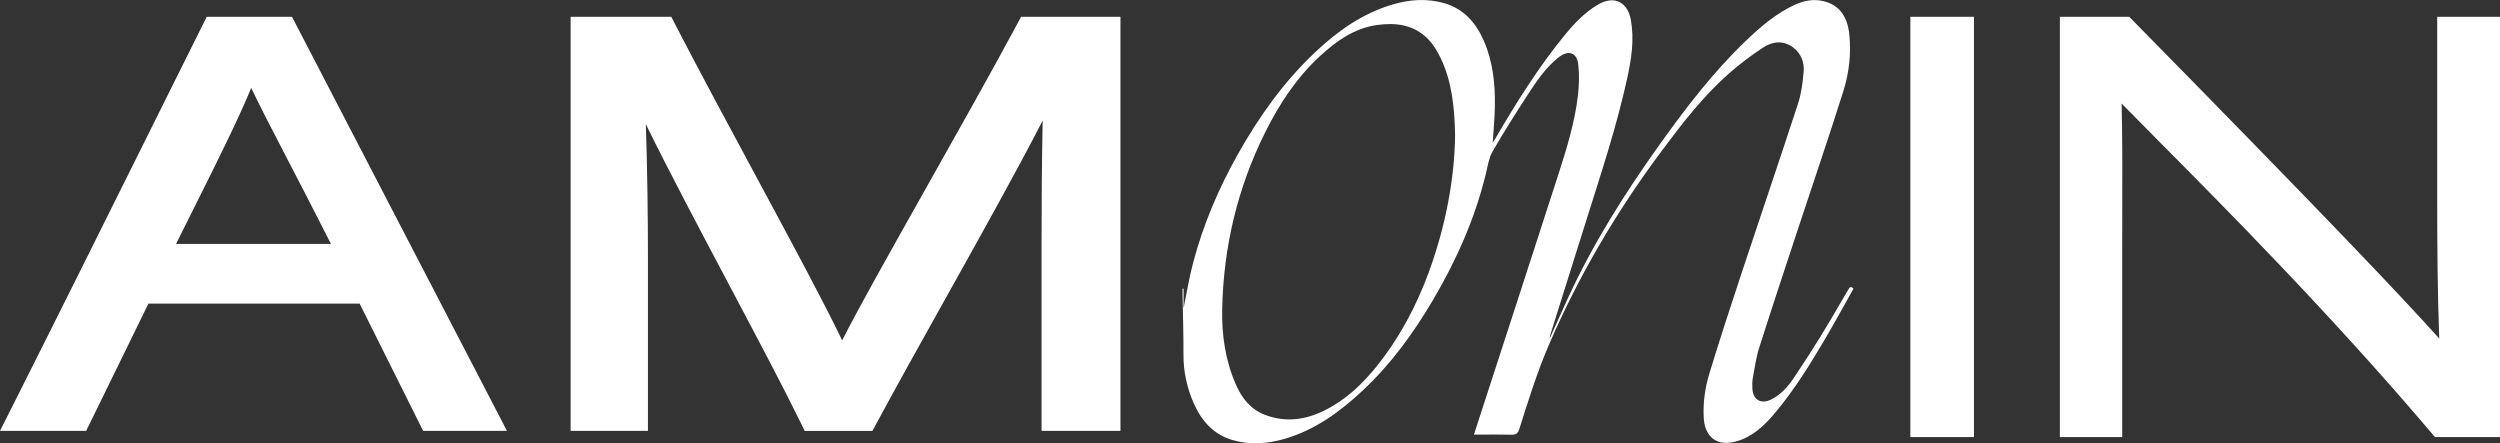 <?xml version="1.0" encoding="UTF-8"?> <svg xmlns="http://www.w3.org/2000/svg" width="705" height="125" viewBox="0 0 705 125" fill="none"><rect x="0" y="0" width="705" height="125" fill="#333333" stroke="none"/> <g clip-path="url(#clip0_45_243)"> <path d="M521.162 81.75C518.648 86.027 516.191 90.329 513.594 94.556C511.093 98.618 508.516 102.637 505.844 106.592C504.176 109.052 502.212 111.305 499.457 112.661C496.577 114.074 494.316 112.749 494.17 109.563C494.126 108.598 494.113 107.602 494.284 106.655C494.815 103.791 495.2 100.864 496.078 98.101C499.761 86.538 503.582 75.025 507.385 63.5C511.548 50.877 515.862 38.304 519.848 25.625C521.465 20.496 522.059 15.115 521.503 9.683C520.972 4.492 518.547 1.35 514.213 0.328C511.44 -0.328 508.768 0.139 506.216 1.306C500.904 3.735 496.539 7.494 492.376 11.469C483.116 20.319 475.384 30.45 467.962 40.84C458.215 54.479 449.296 68.603 442.259 83.851C440.534 87.585 438.879 91.345 437.022 95.464C437.123 94.821 437.136 94.556 437.212 94.316C440.642 83.409 444.078 72.502 447.508 61.595C451.633 48.473 455.966 35.415 458.897 21.959C460.072 16.566 460.906 11.122 459.889 5.57C459.15 1.539 456.528 -0.574 453.079 0.278C452.151 0.511 451.235 0.927 450.414 1.426C446.914 3.545 444.103 6.434 441.532 9.557C433.965 18.748 427.673 28.798 421.691 39.061C421.451 39.471 421.192 39.869 420.946 40.266C421.161 36.816 421.489 33.453 421.552 30.078C421.666 23.688 421.022 17.405 418.413 11.456C416.189 6.384 412.778 2.492 407.314 0.908C402.469 -0.498 397.567 -0.158 392.773 1.249C384.195 3.766 377.12 8.813 370.733 14.862C361.934 23.189 355.011 32.955 349.086 43.477C343.628 53.173 339.301 63.342 336.458 74.098C335.34 78.318 334.652 82.646 333.768 86.942V81.409H333.477C333.477 81.914 333.471 82.419 333.477 82.923C333.572 88.569 333.768 94.222 333.736 99.868C333.711 104.731 334.69 109.355 336.648 113.758C338.865 118.748 342.289 122.615 347.734 124.142C352.592 125.505 357.487 125.151 362.282 123.751C370.872 121.24 377.89 116.118 384.302 110.106C392.255 102.662 398.597 93.944 404.105 84.595C410.776 73.278 416.057 61.38 419.12 48.562C419.588 46.6 419.891 44.474 420.87 42.771C424.022 37.32 427.383 31.977 430.825 26.703C433.327 22.868 435.885 19.026 439.568 16.143C442.316 13.992 444.722 14.793 445.082 18.25C445.386 21.165 445.316 24.174 444.962 27.088C444.072 34.425 441.943 41.49 439.681 48.499C431.88 72.704 423.984 96.877 416.132 121.057C415.981 121.518 415.842 121.985 415.659 122.565C419.284 122.565 422.714 122.502 426.145 122.596C427.458 122.634 428.046 122.268 428.456 120.956C430.977 112.932 433.485 104.902 436.826 97.161C445.247 77.668 455.941 59.513 468.638 42.506C474.354 34.841 480.191 27.265 487.373 20.893C490.475 18.137 493.823 15.607 497.303 13.342C499.963 11.607 503.045 11.342 505.774 13.468C507.935 15.153 508.869 17.607 508.629 20.244C508.364 23.221 508.004 26.268 507.088 29.088C501.814 45.243 496.318 61.336 490.974 77.473C487.917 86.702 484.903 95.95 482.067 105.255C480.81 109.374 480.197 113.664 480.469 118.017C480.722 122.06 482.926 124.773 486.521 124.886C488.251 124.937 490.121 124.445 491.726 123.732C495.402 122.098 498.2 119.259 500.733 116.225C505.92 110.011 510.183 103.16 514.296 96.221C517.195 91.326 519.911 86.323 522.684 81.409C521.8 80.495 521.522 81.163 521.181 81.744L521.162 81.75ZM403 76.546C399.469 86.235 394.674 95.243 388.206 103.312C384.106 108.422 379.369 112.863 373.443 115.783C368.049 118.446 362.383 119.196 356.615 116.944C352.667 115.405 350.242 112.326 348.568 108.548C345.542 101.716 344.506 94.493 344.658 87.118C345.024 69.594 348.997 52.889 356.843 37.188C360.841 29.189 365.749 21.751 372.401 15.664C376.949 11.5 381.94 7.955 388.301 7.059C393.626 6.308 398.673 6.952 402.633 10.932C404.187 12.497 405.4 14.528 406.348 16.547C409.354 22.956 410.182 29.845 410.34 38.235C410.163 50.498 407.668 63.721 403 76.539V76.546Z" fill="white"></path> <path d="M58.298 4.738L57.249 6.838C53.586 14.2 49.618 22.174 45.5 30.444C30.915 59.759 14.383 92.985 2.767 116.017L0 121.505H24.301L41.861 85.617H101.416L119.324 121.505H142.962L82.34 4.738H58.298ZM93.337 68.793H49.644C51.406 65.254 53.087 61.892 54.685 58.687C61.658 44.733 67.047 33.952 70.849 24.786C73.111 29.605 76.402 35.939 80.678 44.178C84.197 50.947 88.435 59.109 93.337 68.799V68.793Z" fill="white"></path> <path d="M286.878 6.731C279.513 20.439 270.416 36.576 261.623 52.189C250.221 72.433 241.934 87.201 237.493 95.994C232.294 85.157 223.148 68.181 212.902 49.167C205.164 34.81 197.167 19.966 190.363 6.794L189.302 4.744H160.914V121.512H182.72V72.54C182.72 61.437 182.549 47.3 182.12 35.012C188.513 48.045 197.23 64.503 205.757 80.602C213.616 95.433 221.031 109.444 225.889 119.392L226.925 121.518H246.027L247.101 119.525C252.603 109.292 259.362 97.193 266.513 84.387C276.588 66.358 286.891 47.912 294.035 33.99C293.77 46.31 293.719 60.125 293.719 69.108V121.512H315.967V4.738H287.945L286.872 6.731H286.878Z" fill="white"></path> <path d="M556.65 4.738H538.723V123.253H556.65V4.738Z" fill="white"></path> <path d="M687.294 4.738V55.476C687.294 68.793 687.376 82.627 687.869 95.483C677.617 83.996 654.238 59.425 601.55 5.867L600.438 4.738H580.887V123.253H598.461V71.865C598.461 68.023 598.467 64.238 598.48 60.529C598.505 49.395 598.53 38.708 598.297 29.195C600.918 31.883 604.367 35.365 608.877 39.907C626.981 58.132 657.277 88.626 685.525 121.922L686.662 123.259H705.006V4.738H687.3H687.294Z" fill="white"></path> </g> <defs> <clipPath id="clip0_45_243"> <rect width="705" height="125" fill="white"></rect> </clipPath> </defs> </svg> 